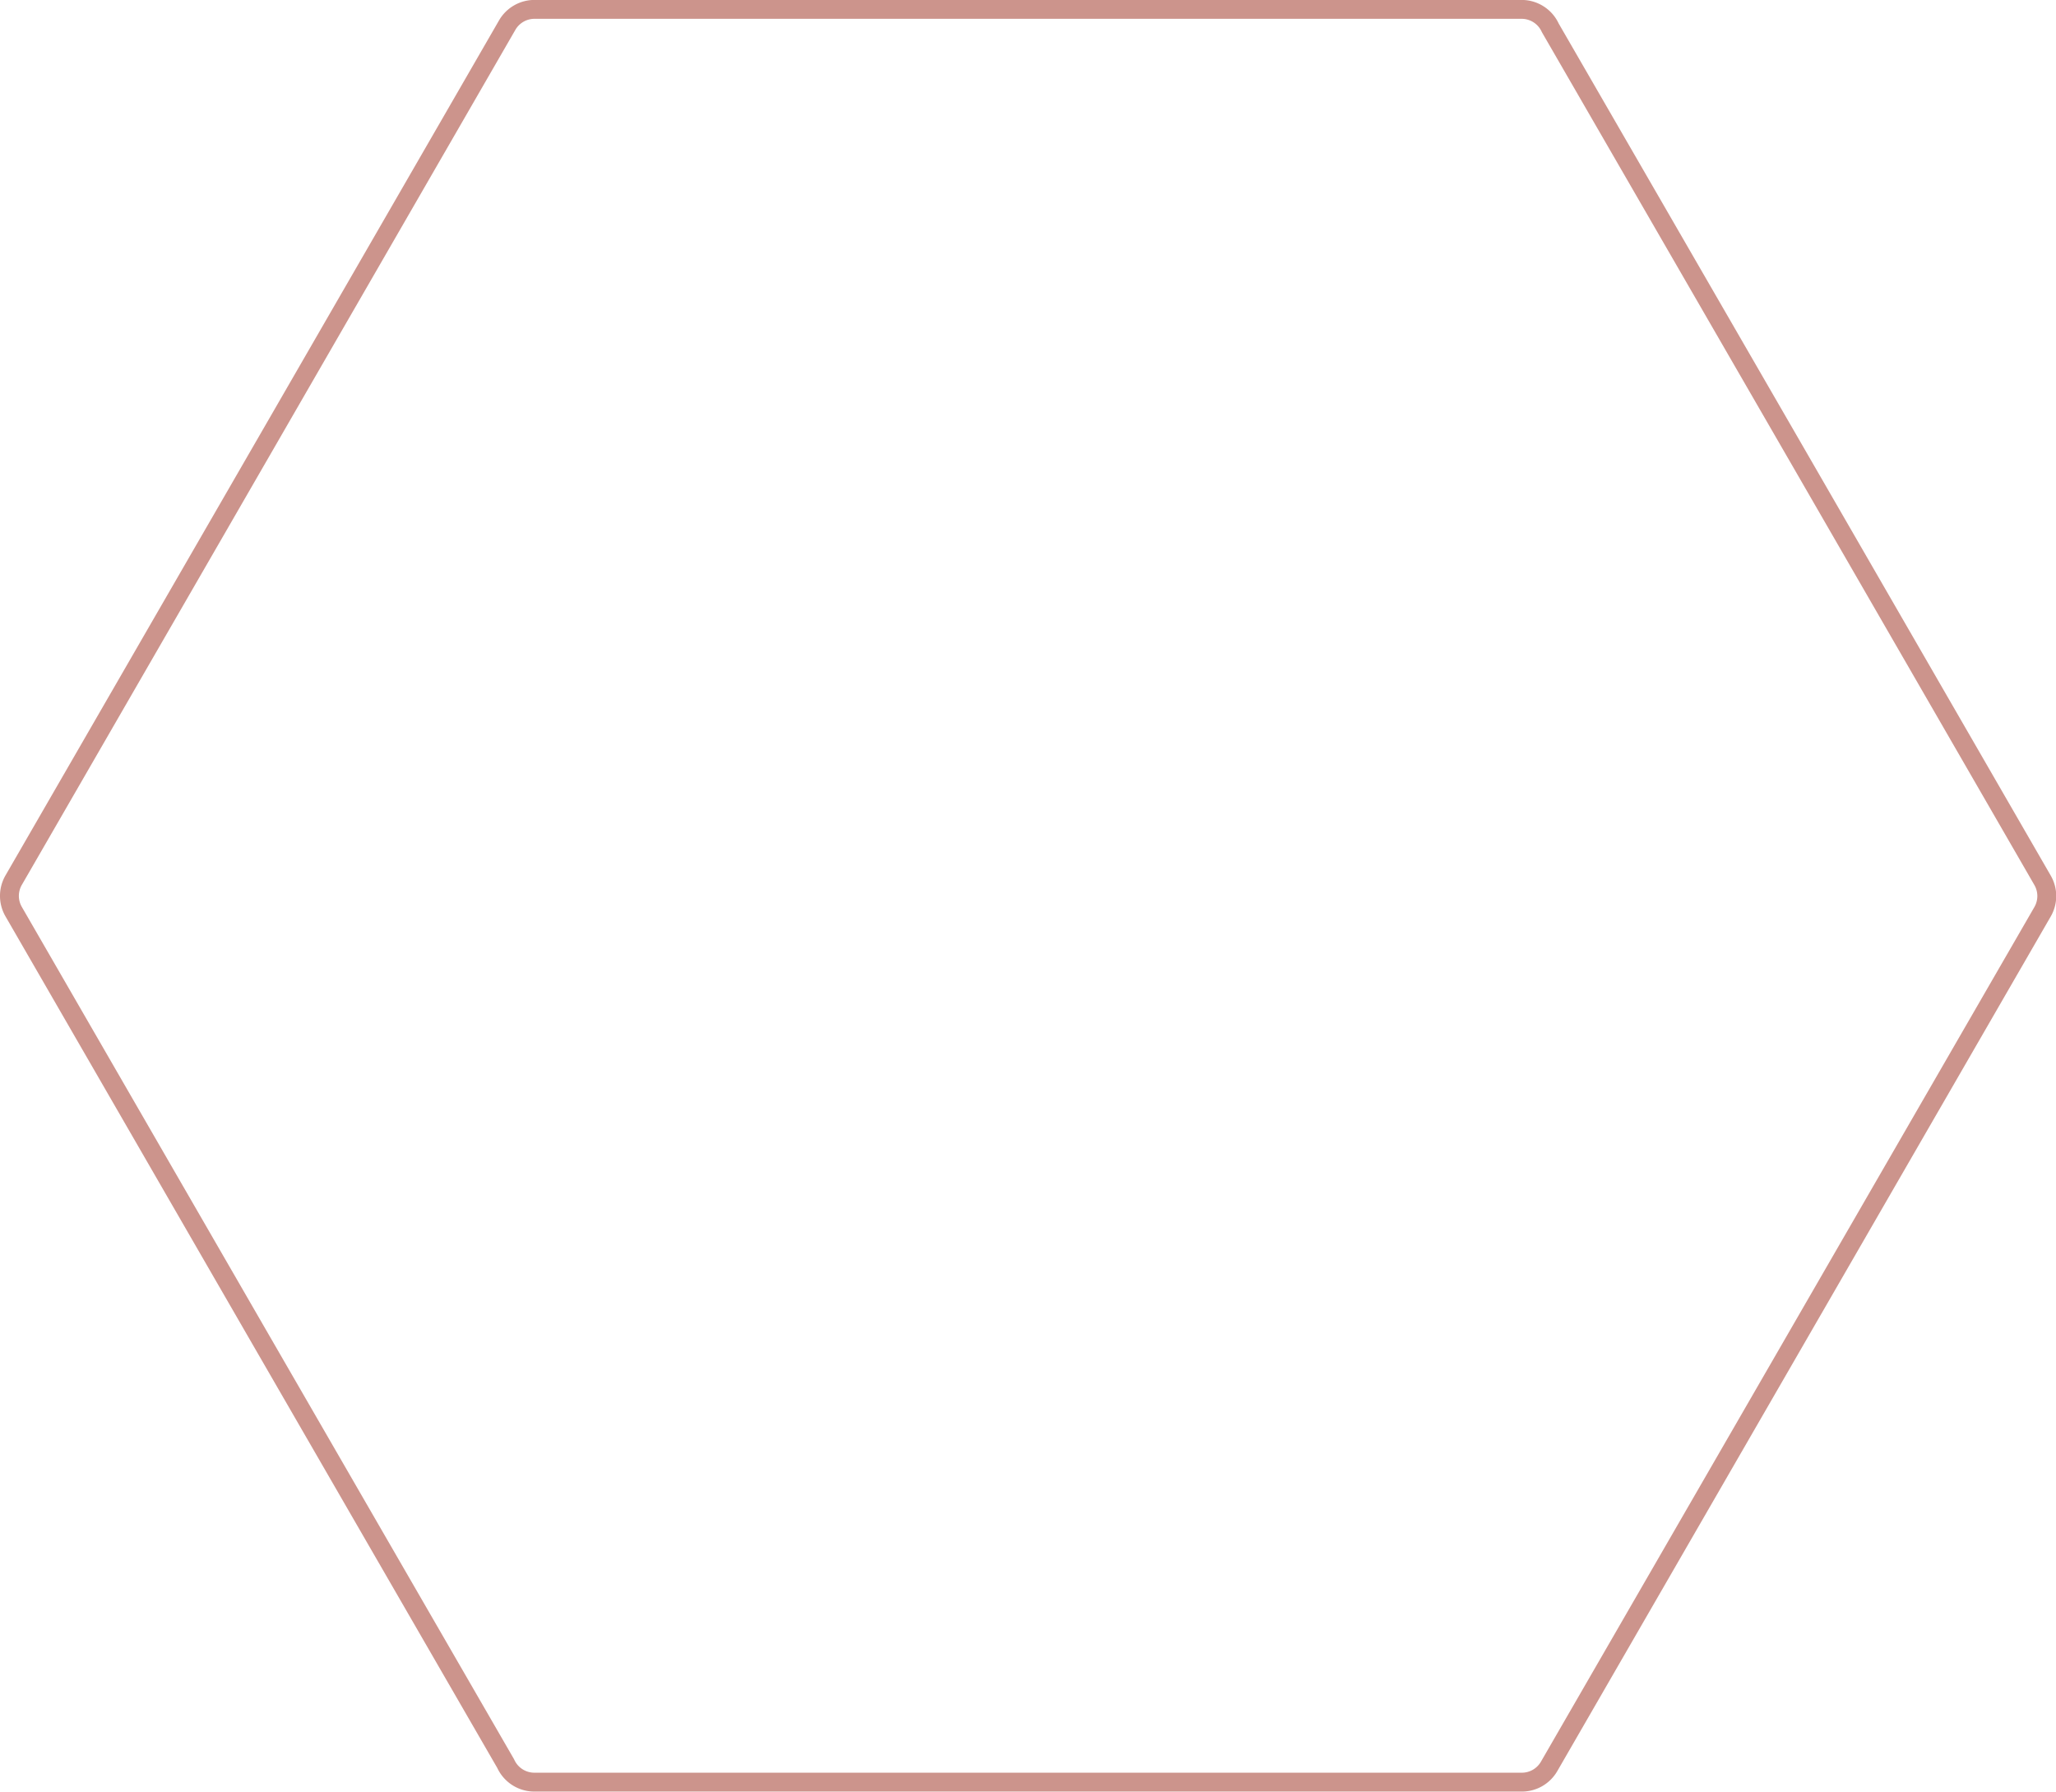 <svg xmlns="http://www.w3.org/2000/svg" viewBox="0 0 326.66 284.68">
  <defs>
    <style>
      .cls-1 {
        fill: none;
        stroke: #cc948c;
        stroke-linecap: round;
        stroke-linejoin: round;
        stroke-width: 3px;
      }
    </style>
  </defs>
  <g id="Vrstva_2" data-name="Vrstva 2">
    <g id="Vrstva_1-2" data-name="Vrstva 1">
      <path class="cls-1" d="M2.2,139.79,41.37,71.94,80.58,4a5,5,0,0,1,4.34-2.51l78.41,0h78.41a5,5,0,0,1,4.57,2.93l39,67.51,39.2,67.91a5,5,0,0,1,0,5.05l-39.17,67.84-39.21,67.91a5,5,0,0,1-4.34,2.51l-78.41,0H84.92a5,5,0,0,1-4.57-2.93l-39-67.51-39.2-67.9A5,5,0,0,1,2.2,139.79Z"/>
    </g>
  </g>
</svg>
